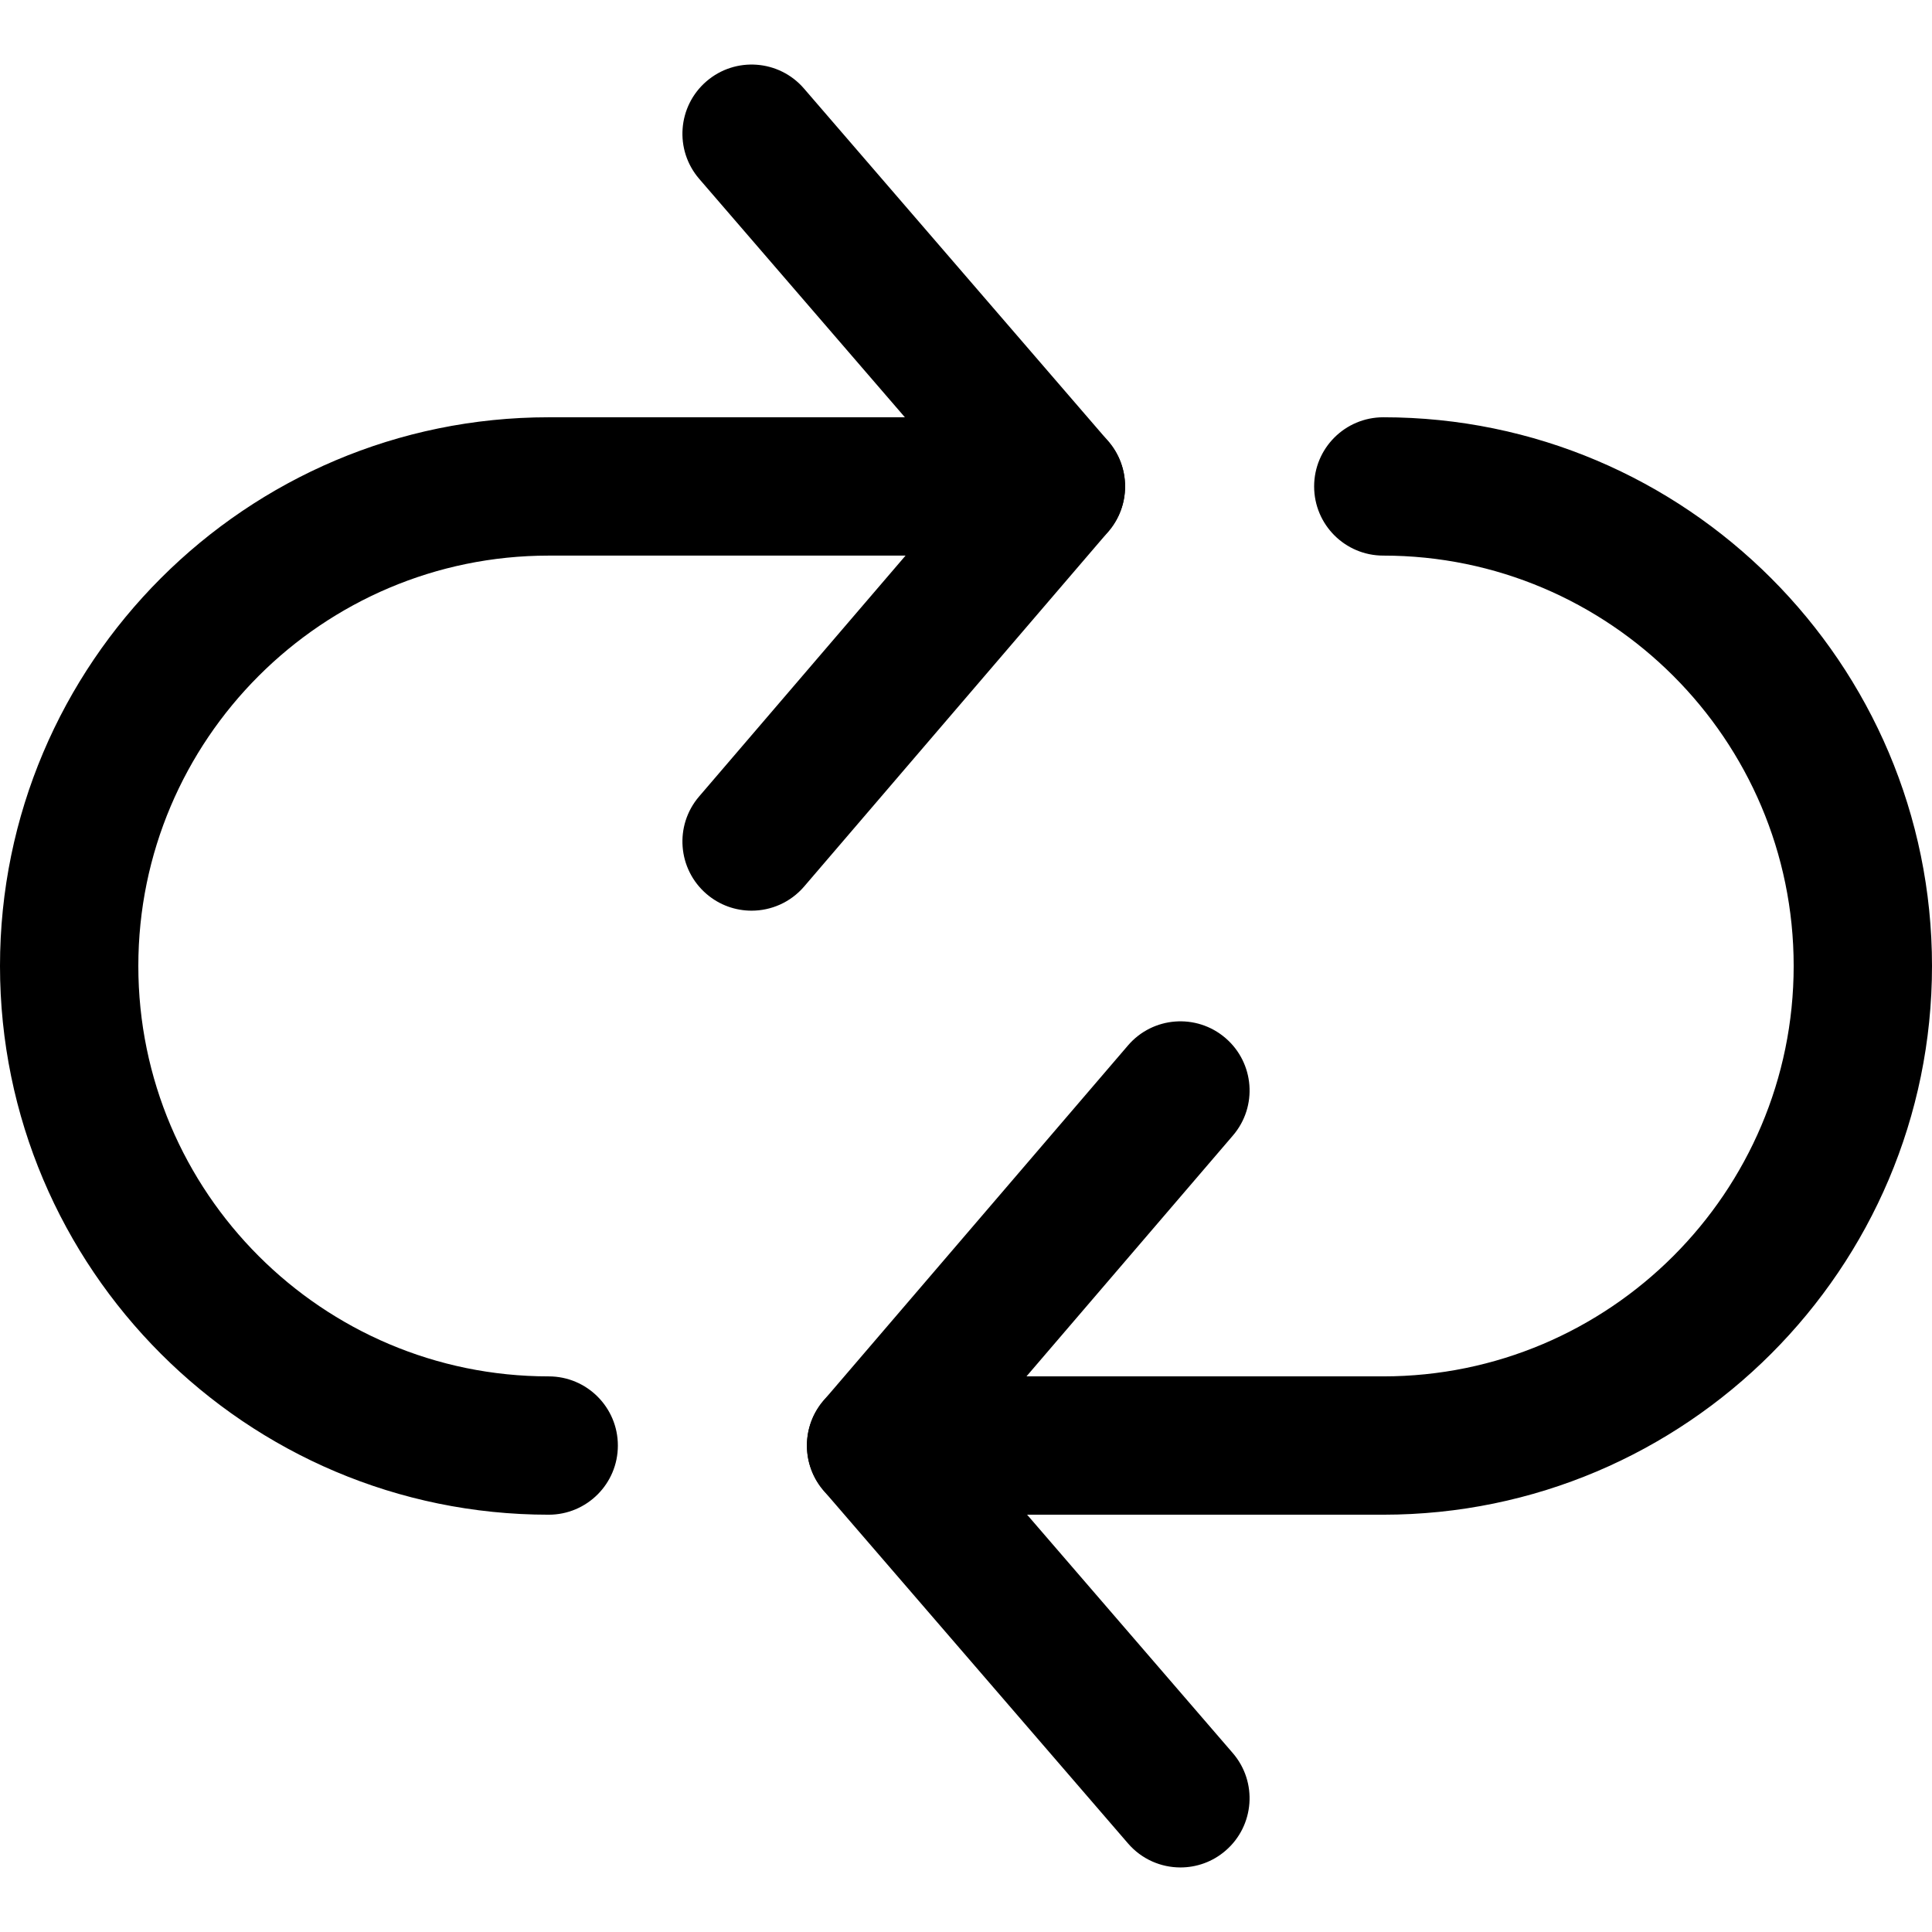 <?xml version="1.0" encoding="iso-8859-1"?>
<!-- Generator: Adobe Illustrator 19.0.0, SVG Export Plug-In . SVG Version: 6.00 Build 0)  -->
<svg version="1.1" id="Capa_1" xmlns="http://www.w3.org/2000/svg" xmlns:xlink="http://www.w3.org/1999/xlink" x="0px" y="0px"
	 viewBox="0 0 512 512" style="enable-background:new 0 0 512 512;" xml:space="preserve">
<g>
	<g>
		<path d="M366.587,110.582c-10.124,0-18.329,8.205-18.329,18.329s8.205,18.329,18.329,18.329
			c59.968,0,108.754,48.787,108.754,108.754c0,59.974-48.793,108.76-108.754,108.76H232.172c-10.124,0-18.329,8.205-18.329,18.329
			s8.205,18.329,18.329,18.329h134.415c80.179,0,145.413-65.234,145.413-145.419C512,175.816,446.766,110.582,366.587,110.582z"/>
	</g>
</g>
<g>
	<g>
		<path d="M256.348,383.041l70.391-82.122c6.592-7.68,5.7-19.252-1.986-25.838c-7.674-6.586-19.252-5.713-25.838,1.986
			l-80.655,94.091c-5.902,6.88-5.884,17.04,0.037,23.901l80.649,93.48c3.623,4.197,8.737,6.354,13.881,6.354
			c4.246,0,8.505-1.46,11.969-4.454c7.662-6.611,8.517-18.183,1.906-25.851L256.348,383.041z"/>
	</g>
</g>
<g>
	<g>
		<path d="M279.828,110.582H145.413C65.234,110.582,0,175.816,0,255.994c0,80.185,65.234,145.419,145.413,145.419
			c10.124,0,18.329-8.205,18.329-18.329c0-10.124-8.205-18.329-18.329-18.329c-59.968,0-108.754-48.787-108.754-108.76
			c0-59.968,48.787-108.754,108.754-108.754h134.415c10.124,0,18.329-8.205,18.329-18.329S289.952,110.582,279.828,110.582z"/>
	</g>
</g>
<g>
	<g>
		<path d="M293.71,116.942l-80.649-93.48c-6.605-7.662-18.189-8.517-25.851-1.906c-7.668,6.617-8.523,18.189-1.906,25.851
			l70.348,81.547l-70.391,82.128c-6.586,7.686-5.694,19.258,1.992,25.844c3.458,2.963,7.698,4.411,11.92,4.411
			c5.163,0,10.301-2.175,13.93-6.403l80.643-94.091C299.648,133.964,299.63,123.803,293.71,116.942z"/>
	</g>
</g>
<g>
</g>
<g>
</g>
<g>
</g>
<g>
</g>
<g>
</g>
<g>
</g>
<g>
</g>
<g>
</g>
<g>
</g>
<g>
</g>
<g>
</g>
<g>
</g>
<g>
</g>
<g>
</g>
<g>
</g>
</svg>
